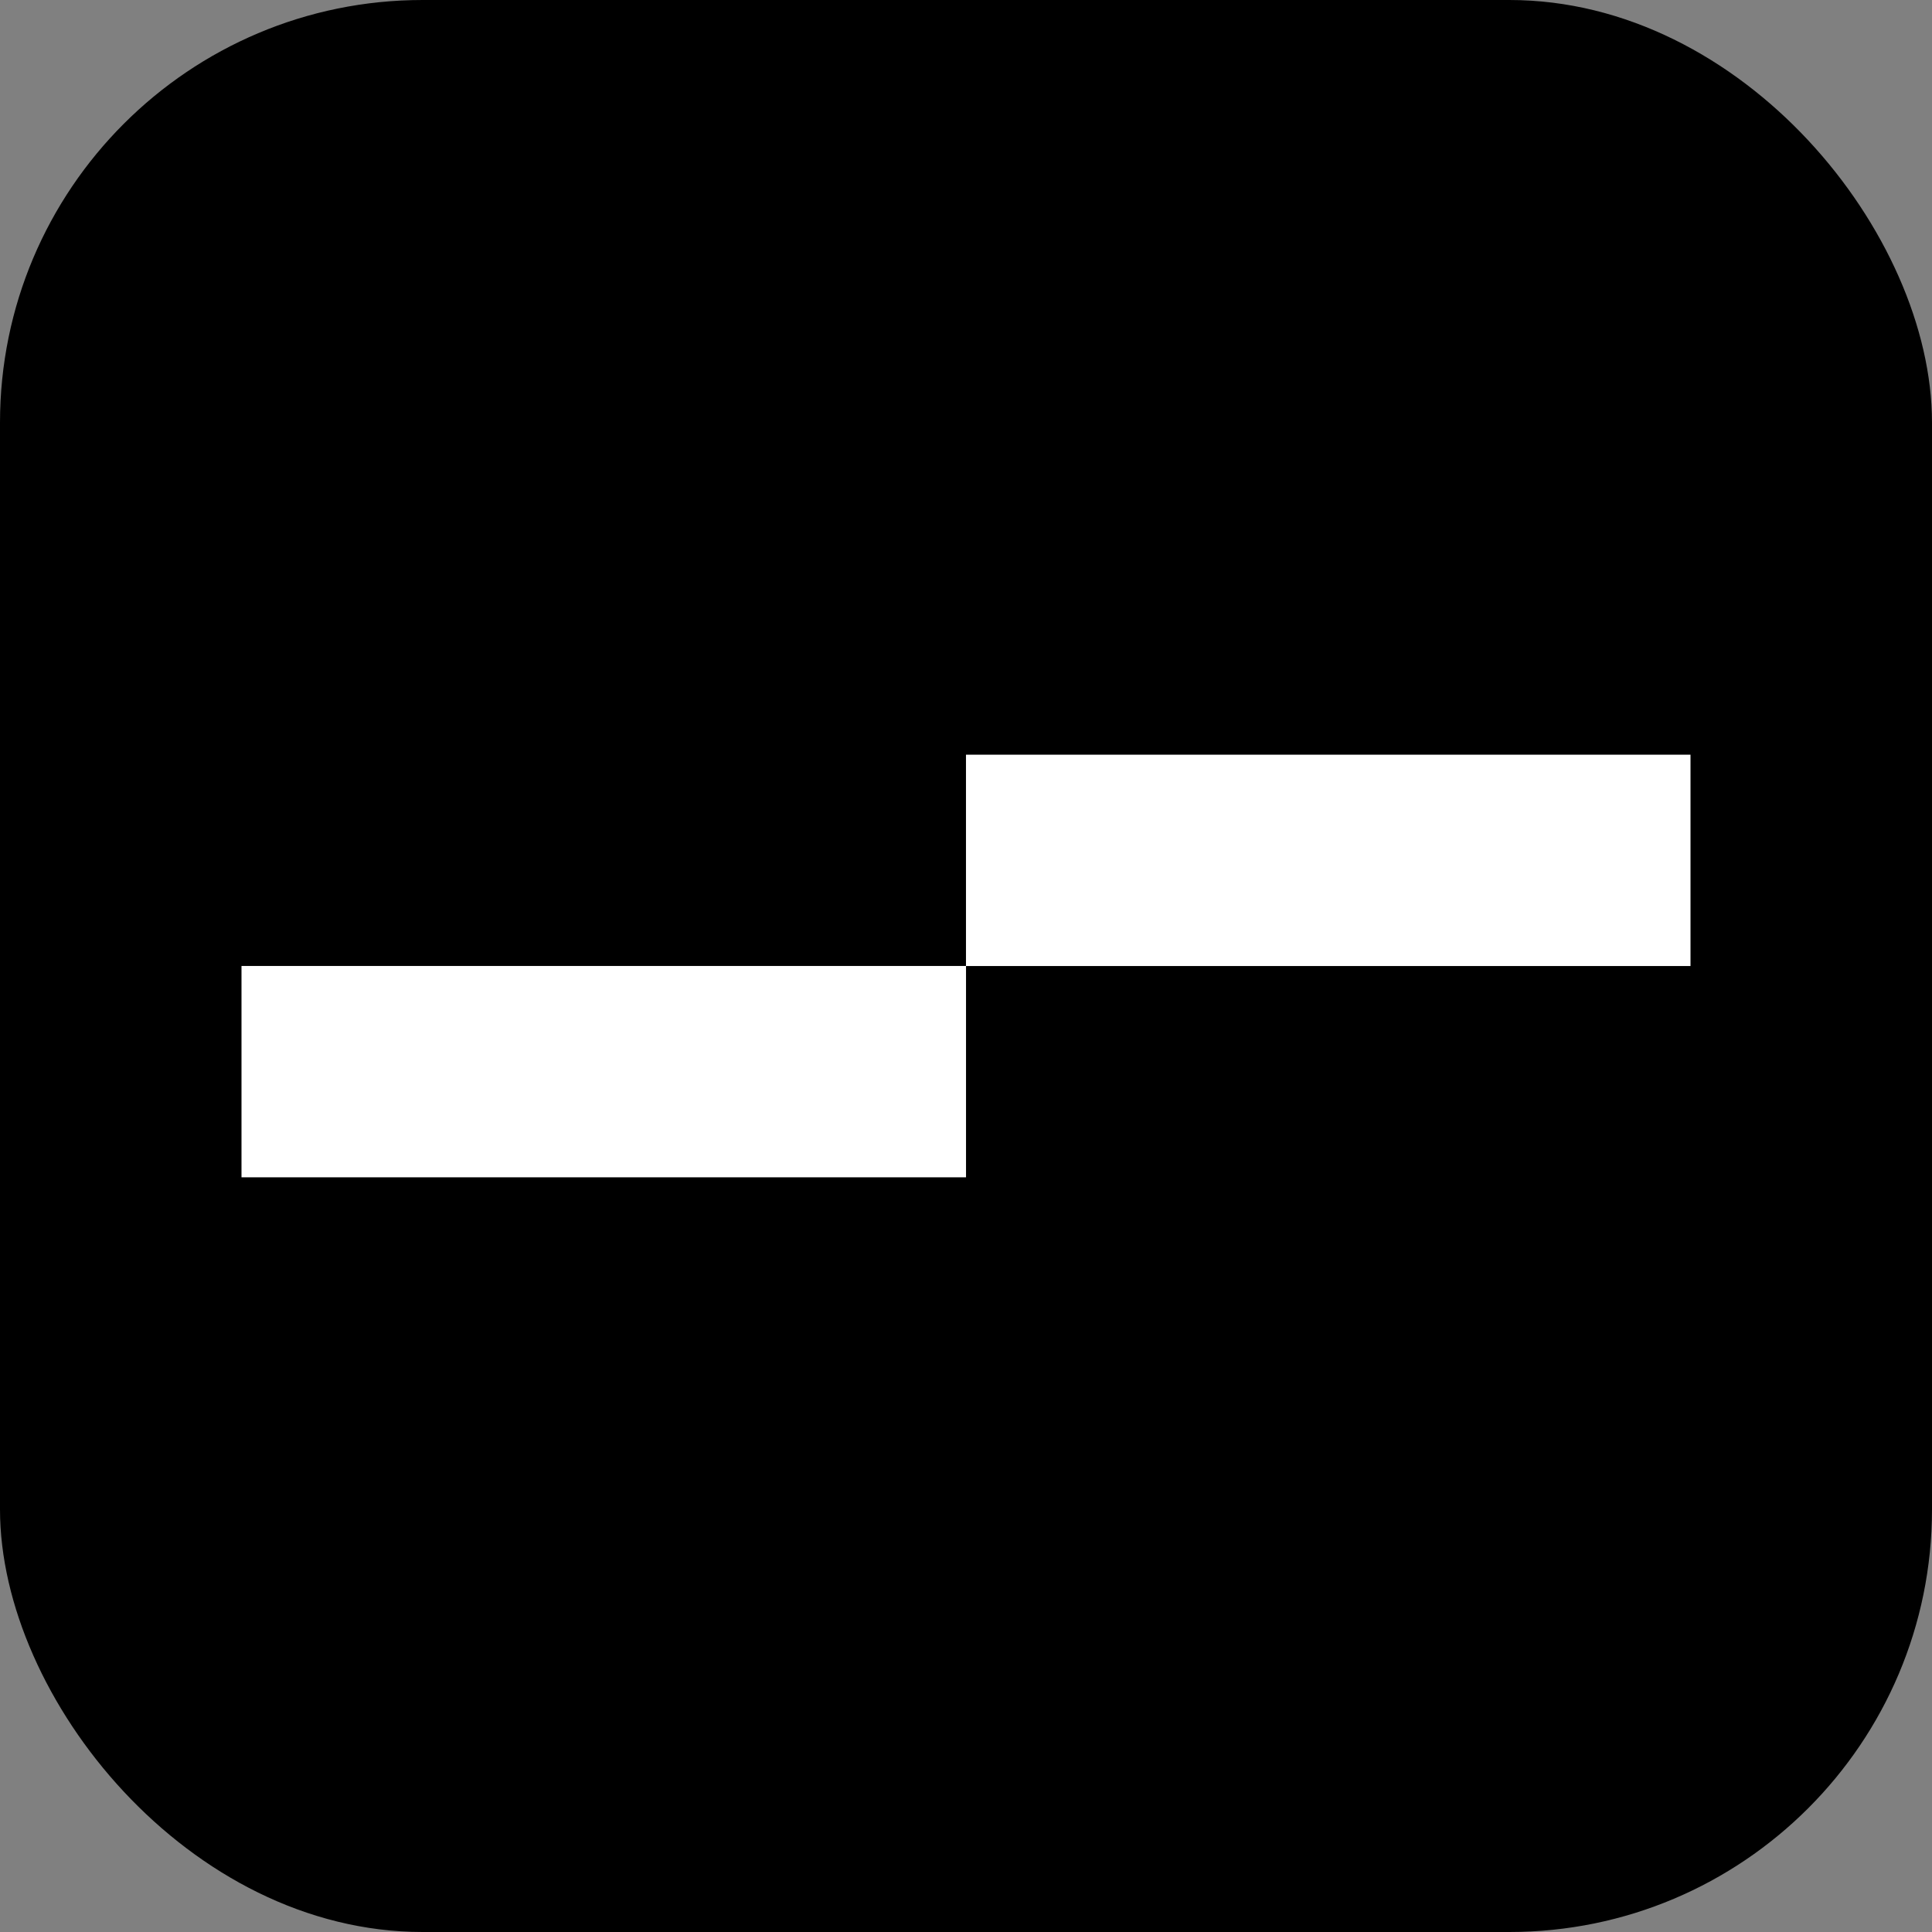 <svg xmlns="http://www.w3.org/2000/svg" version="1.1" xmlns:xlink="http://www.w3.org/1999/xlink" xmlns:svgjs="http://svgjs.com/svgjs" width="256" height="256"><rect width="100%" height="100%" fill="#808080" stroke="none"/><svg width="256" height="256" viewBox="0 0 256 256" fill="none" xmlns="http://www.w3.org/2000/svg">
<rect width="256" height="256" rx="56" fill="black"></rect>
<g clip-path="url(#clip0_3635_5083)">
<path d="M127.997 128.005L224 128.005V100L127.997 100V128.005Z" fill="white"></path>
<path d="M32 156L128.003 156V127.995L32 127.995V156Z" fill="white"></path>
</g>
<defs>
<clipPath id="SvgjsClipPath1000">
<rect width="192" height="56" fill="white" transform="translate(32 100)"></rect>
</clipPath>
</defs>
</svg><style>@media (prefers-color-scheme: light) { :root { filter: none; } }
</style></svg>